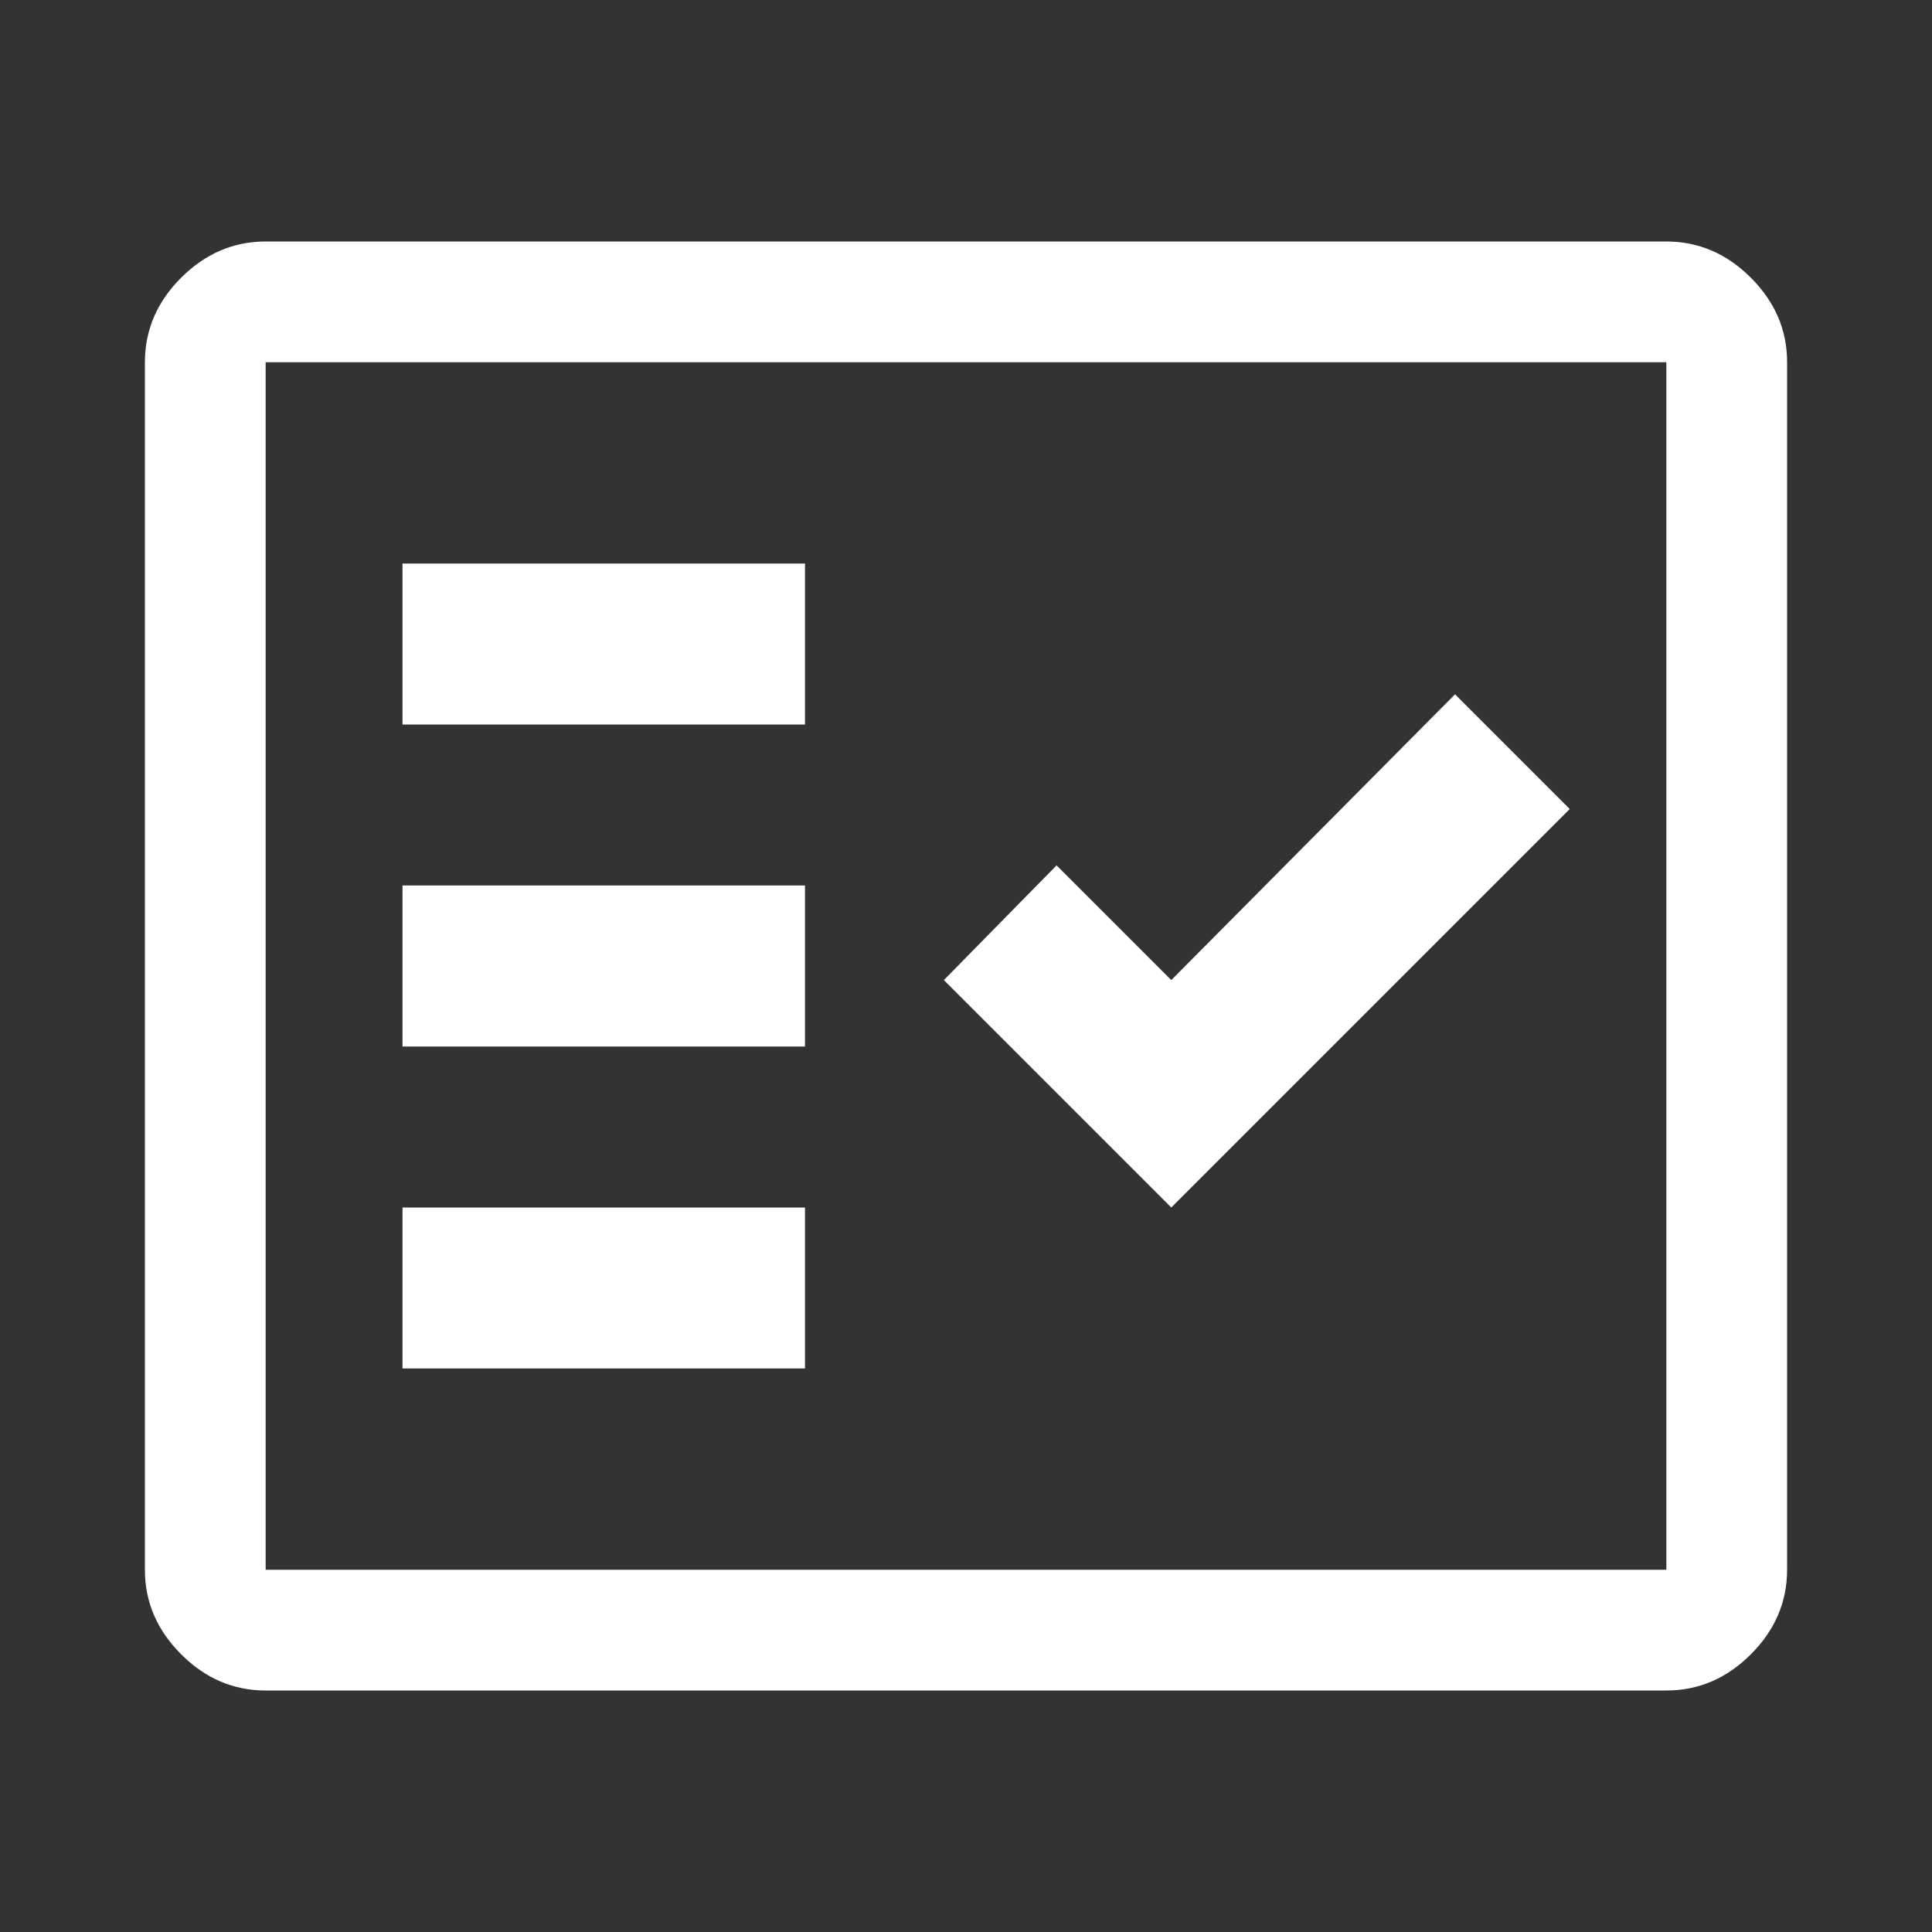 <svg xmlns="http://www.w3.org/2000/svg" fill="none" viewBox="0 0 48 48" height="48" width="48">
<rect x="0" y="0" width="48" height="48" fill="#333333" stroke="none"/>
<path fill="#ffffff" d="M6.6 42C5.8 42 5.1 41.7 4.5 41.1C3.9 40.5 3.6 39.8 3.6 39V9C3.6 8.2 3.9 7.5 4.5 6.9C5.1 6.3 5.8 6 6.6 6H41.4C42.2 6 42.9 6.3 43.5 6.9C44.1 7.5 44.4 8.2 44.4 9V39C44.4 39.8 44.1 40.5 43.5 41.1C42.9 41.7 42.2 42 41.4 42H6.6ZM6.6 39H41.4V9H6.6V39ZM10 34H20V30H10V34ZM29.1 30L39 20.1L36.15 17.25L29.1 24.35L26.25 21.5L23.45 24.35L29.1 30ZM10 26H20V22H10V26ZM10 18H20V14H10V18Z"></path>
</svg>
